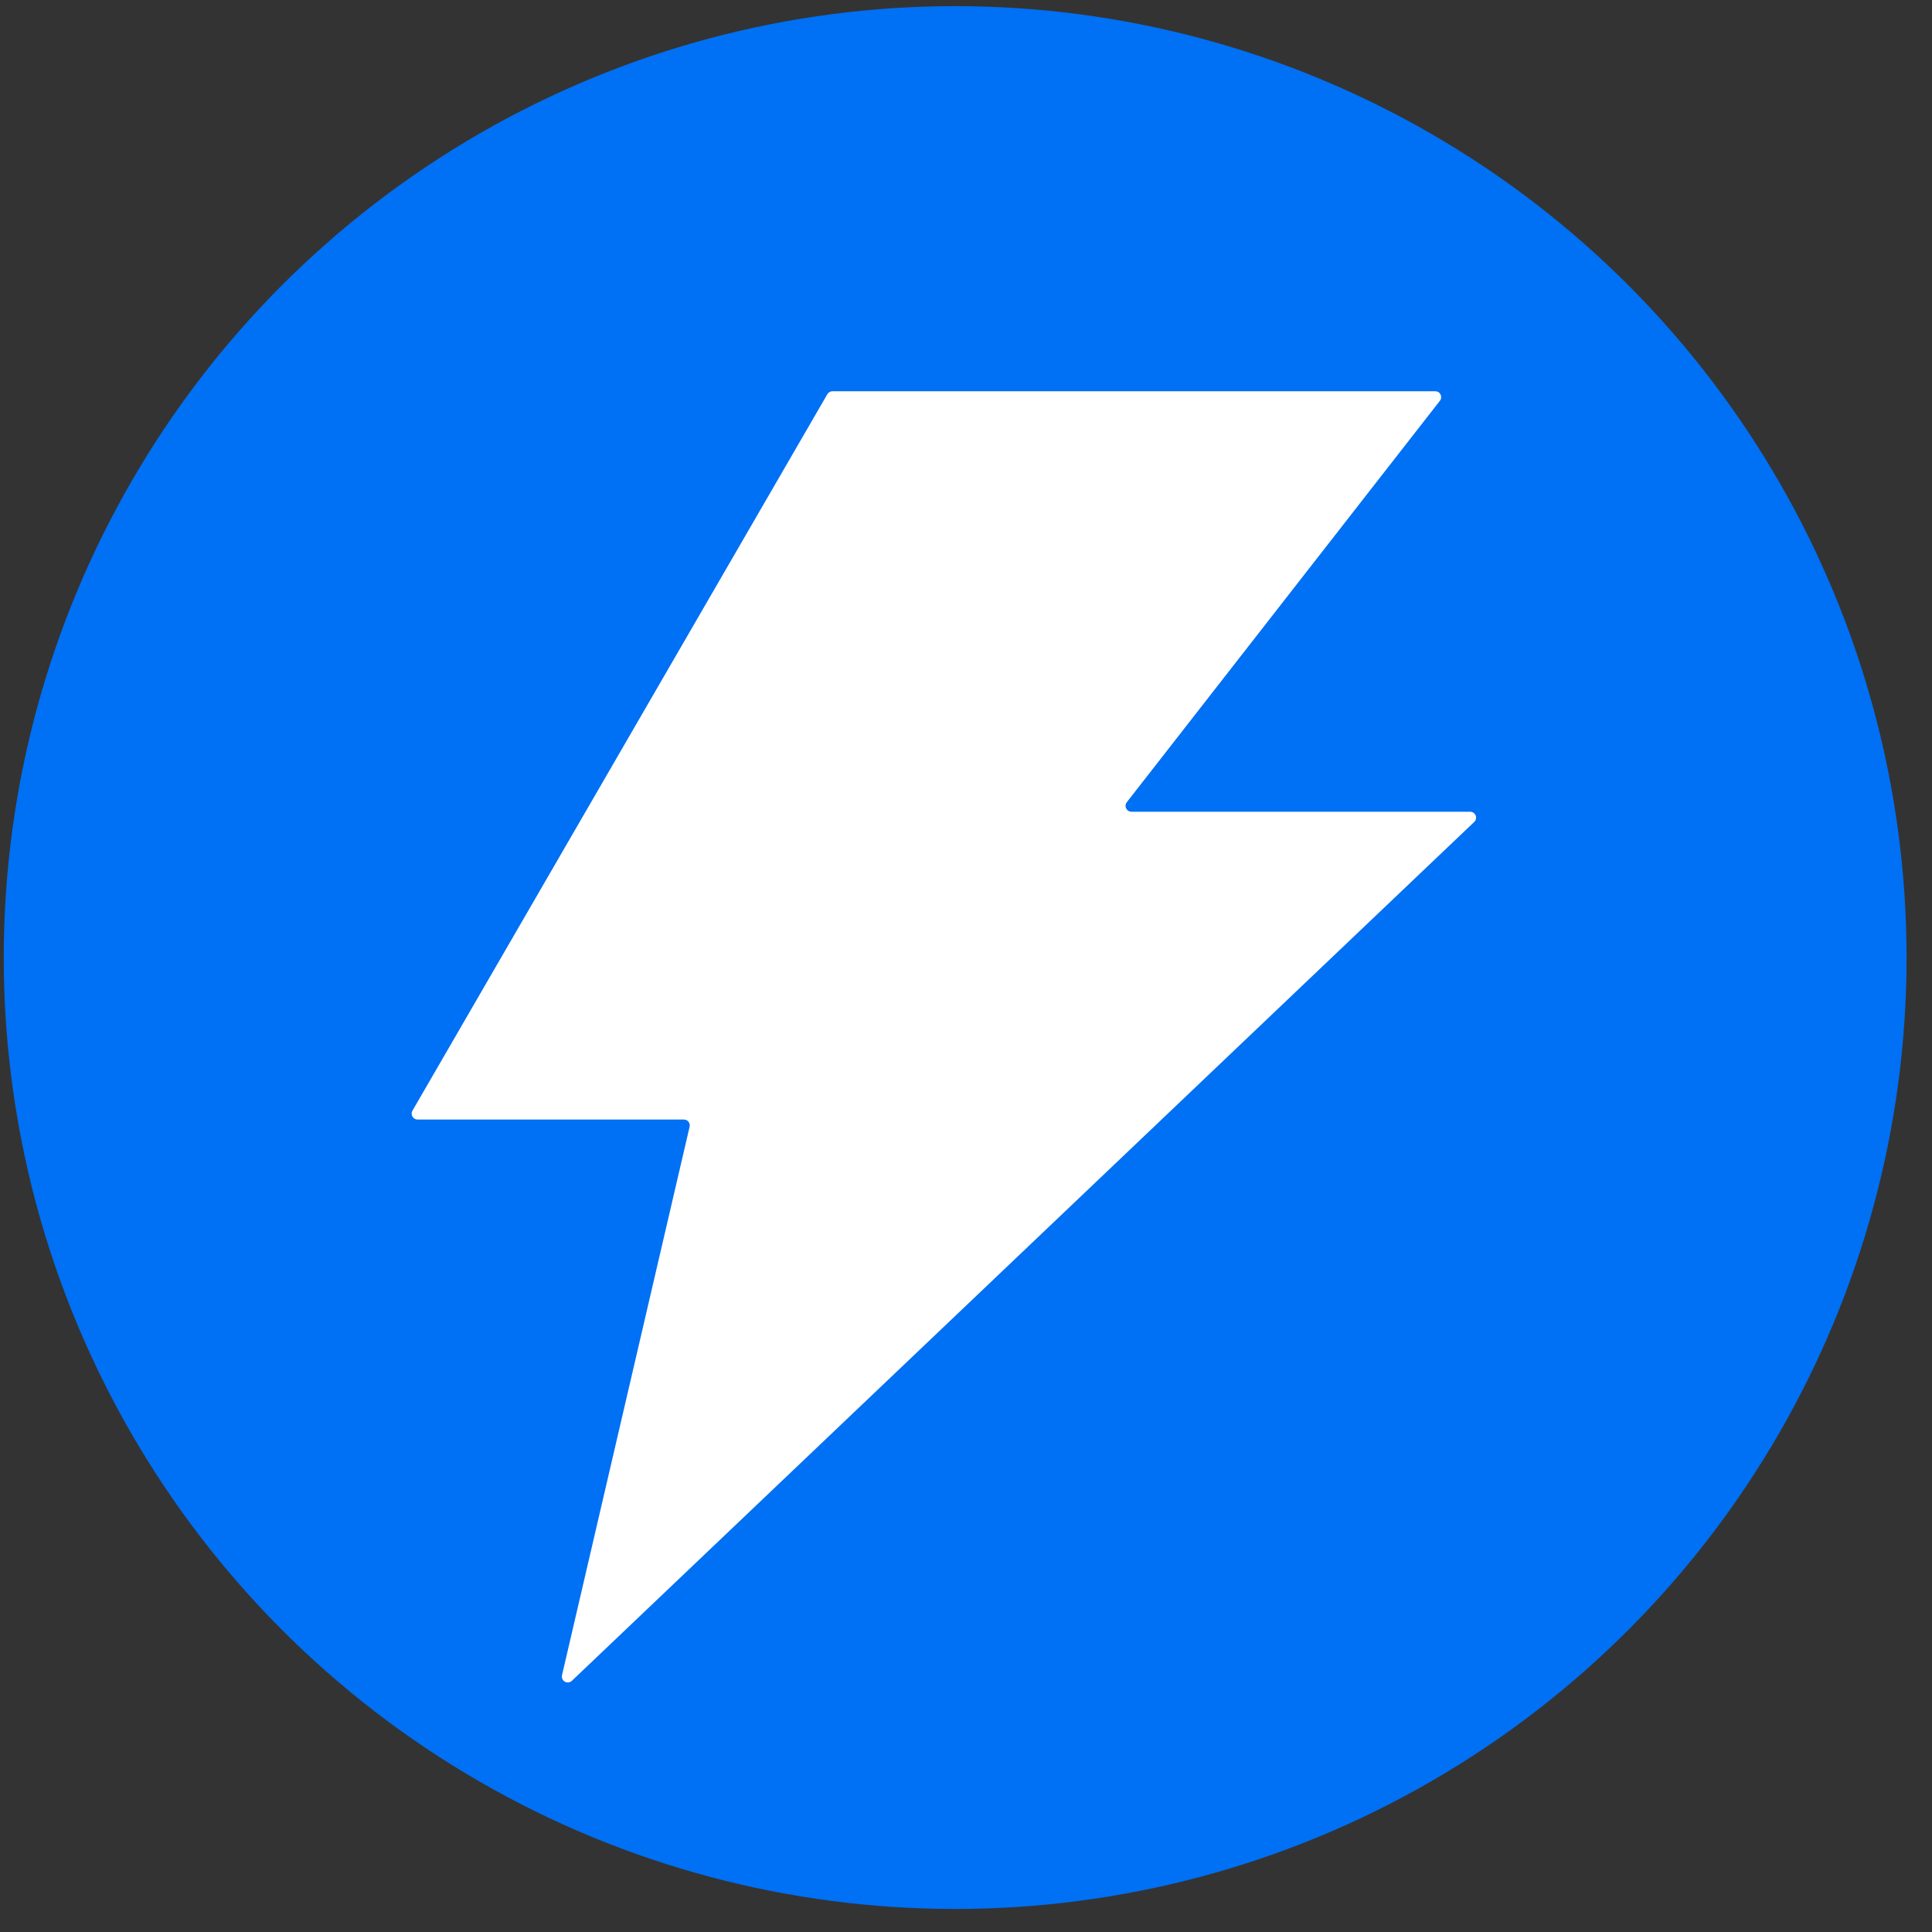 <?xml version="1.0" encoding="UTF-8"?> <svg xmlns="http://www.w3.org/2000/svg" width="62" height="62" viewBox="0 0 62 62" fill="none"><rect x="0" y="0" width="62" height="62" fill="#333333" stroke="none"/><circle cx="30.652" cy="30.729" r="30.532" fill="#0070F4"></circle><path d="M13.229 35.655L26.551 12.649C26.568 12.621 26.592 12.597 26.621 12.581C26.649 12.564 26.682 12.555 26.715 12.555H46.059C46.095 12.555 46.13 12.565 46.16 12.584C46.19 12.602 46.214 12.629 46.23 12.661C46.245 12.693 46.251 12.728 46.248 12.763C46.244 12.799 46.231 12.832 46.209 12.86L36.158 25.747C36.137 25.775 36.124 25.808 36.121 25.843C36.118 25.878 36.124 25.913 36.14 25.944C36.155 25.975 36.179 26.002 36.209 26.021C36.238 26.039 36.273 26.049 36.308 26.05H47.182C47.22 26.05 47.256 26.062 47.287 26.083C47.318 26.104 47.342 26.134 47.356 26.169C47.37 26.203 47.373 26.241 47.365 26.278C47.358 26.314 47.34 26.348 47.313 26.374L18.352 53.939C18.322 53.967 18.284 53.985 18.243 53.99C18.202 53.995 18.161 53.987 18.125 53.966C18.09 53.946 18.062 53.914 18.046 53.876C18.03 53.839 18.026 53.797 18.036 53.757L22.129 36.164C22.136 36.136 22.137 36.107 22.132 36.078C22.126 36.05 22.114 36.023 22.096 36C22.079 35.977 22.056 35.959 22.03 35.946C22.004 35.934 21.975 35.927 21.946 35.927H13.4C13.368 35.927 13.336 35.919 13.308 35.904C13.28 35.888 13.256 35.866 13.239 35.839C13.222 35.811 13.212 35.78 13.21 35.748C13.209 35.716 13.215 35.684 13.229 35.655V35.655Z" fill="white"></path></svg> 